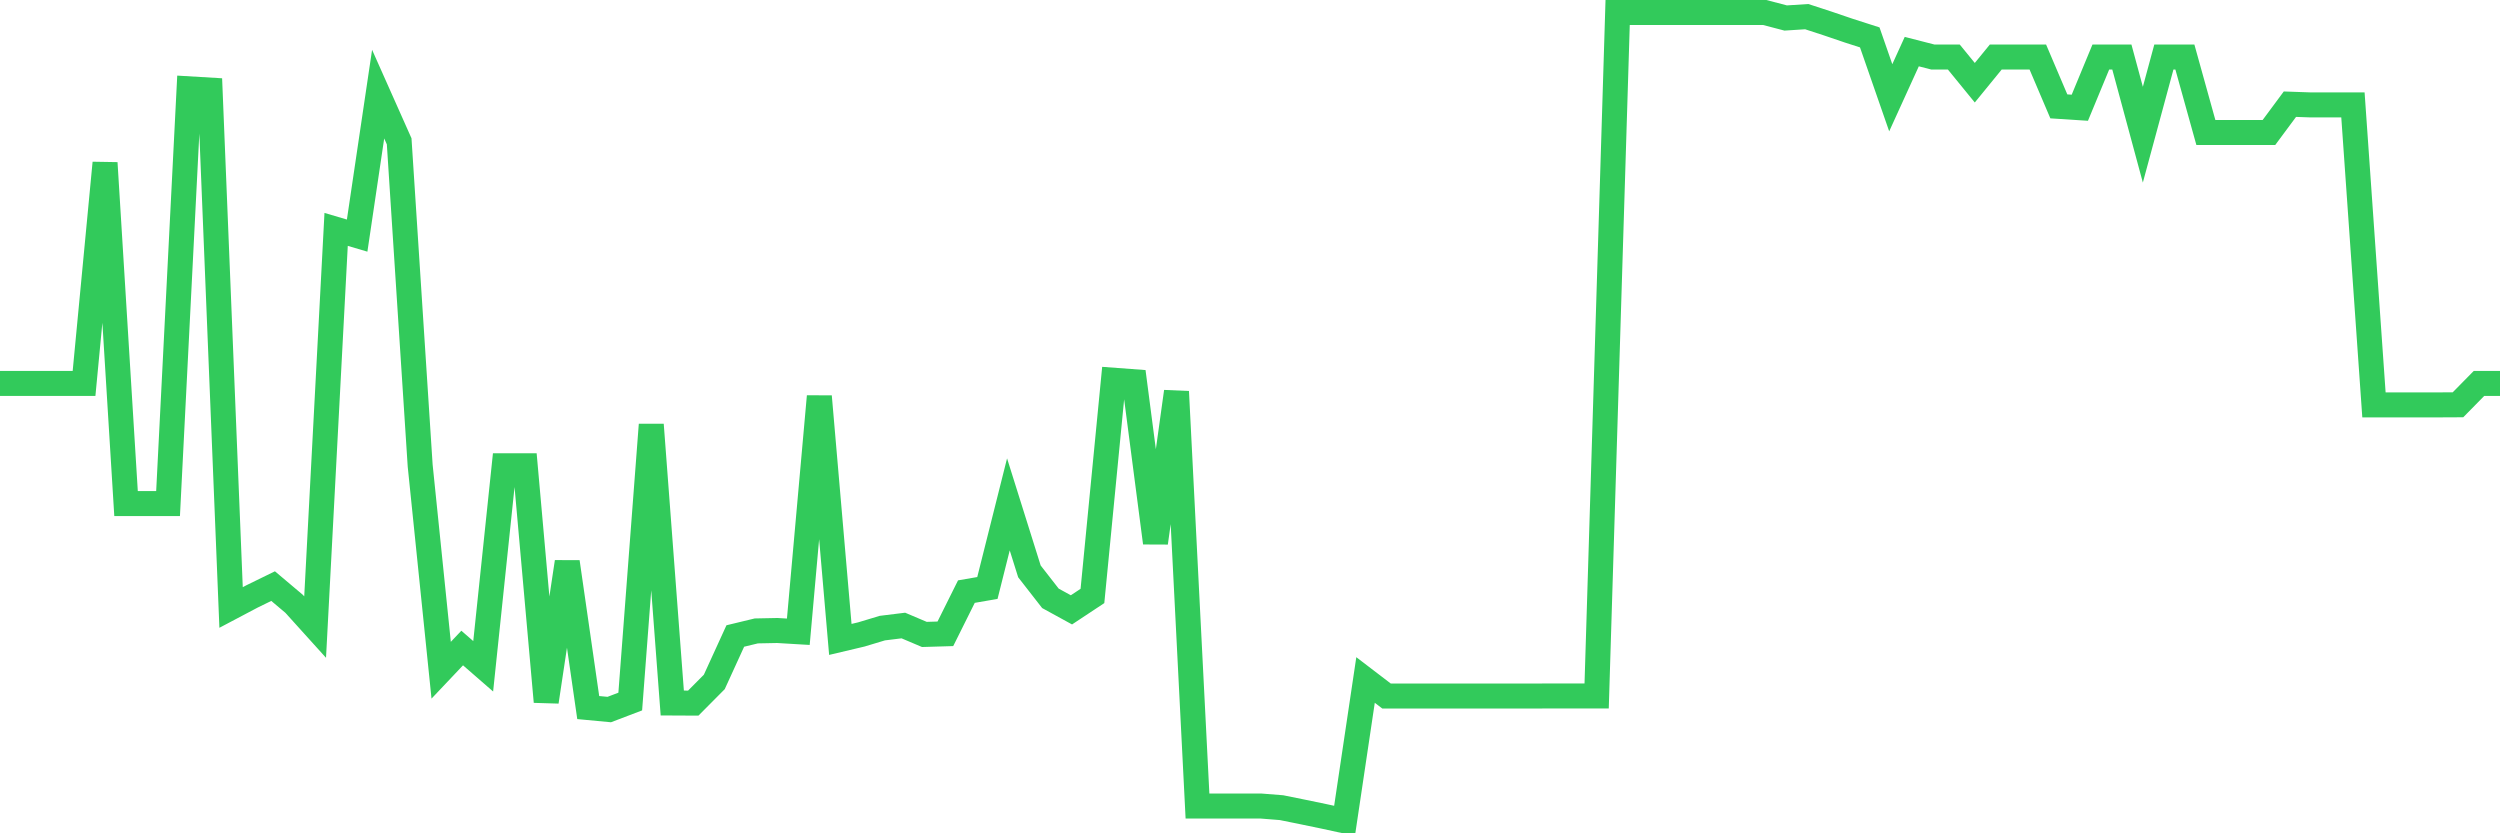 <svg
  xmlns="http://www.w3.org/2000/svg"
  xmlns:xlink="http://www.w3.org/1999/xlink"
  width="120"
  height="40"
  viewBox="0 0 120 40"
  preserveAspectRatio="none"
>
  <polyline
    points="0,18.404 1.008,18.404 2.017,18.404 3.025,18.404 4.034,18.404 5.042,7.819 6.05,24.17 7.059,24.17 8.067,24.17 9.076,4.264 10.084,4.324 11.092,29.159 12.101,28.626 13.109,28.133 14.118,28.984 15.126,30.1 16.134,11.011 17.143,11.309 18.151,4.518 19.16,6.784 20.168,22.348 21.176,32.171 22.185,31.105 23.193,31.982 24.202,22.357 25.21,22.357 26.218,33.684 27.227,26.973 28.235,33.963 29.244,34.058 30.252,33.674 31.261,20.386 32.269,33.744 33.277,33.749 34.286,32.733 35.294,30.528 36.303,30.284 37.311,30.264 38.319,30.324 39.328,19.027 40.336,30.692 41.345,30.453 42.353,30.149 43.361,30.025 44.37,30.453 45.378,30.423 46.387,28.397 47.395,28.223 48.403,24.21 49.412,27.426 50.42,28.72 51.429,29.273 52.437,28.606 53.445,18.25 54.454,18.325 55.462,26.057 56.471,18.798 57.479,38.688 58.487,38.688 59.496,38.688 60.504,38.688 61.513,38.768 62.521,38.972 63.529,39.181 64.538,39.4 65.546,32.639 66.555,33.41 67.563,33.41 68.571,33.41 69.58,33.41 70.588,33.41 71.597,33.41 72.605,33.41 73.613,33.41 74.622,33.405 75.63,33.405 76.639,33.405 77.647,0.6 78.655,0.6 79.664,0.6 80.672,0.6 81.681,0.6 82.689,0.6 83.697,0.6 84.706,0.6 85.714,0.864 86.723,0.799 87.731,1.128 88.739,1.471 89.748,1.795 90.756,4.693 91.765,2.477 92.773,2.736 93.782,2.736 94.79,3.971 95.798,2.736 96.807,2.736 97.815,2.736 98.824,5.106 99.832,5.171 100.84,2.736 101.849,2.736 102.857,6.465 103.866,2.736 104.874,2.736 105.882,6.361 106.891,6.361 107.899,6.361 108.908,6.361 109.916,5.001 110.924,5.036 111.933,5.036 112.941,5.036 113.95,19.435 114.958,19.435 115.966,19.435 116.975,19.435 117.983,19.43 118.992,18.404 120,18.404"
    fill="none"
    stroke="#32ca5b"
    stroke-width="1.2"
  >
  </polyline>
</svg>
